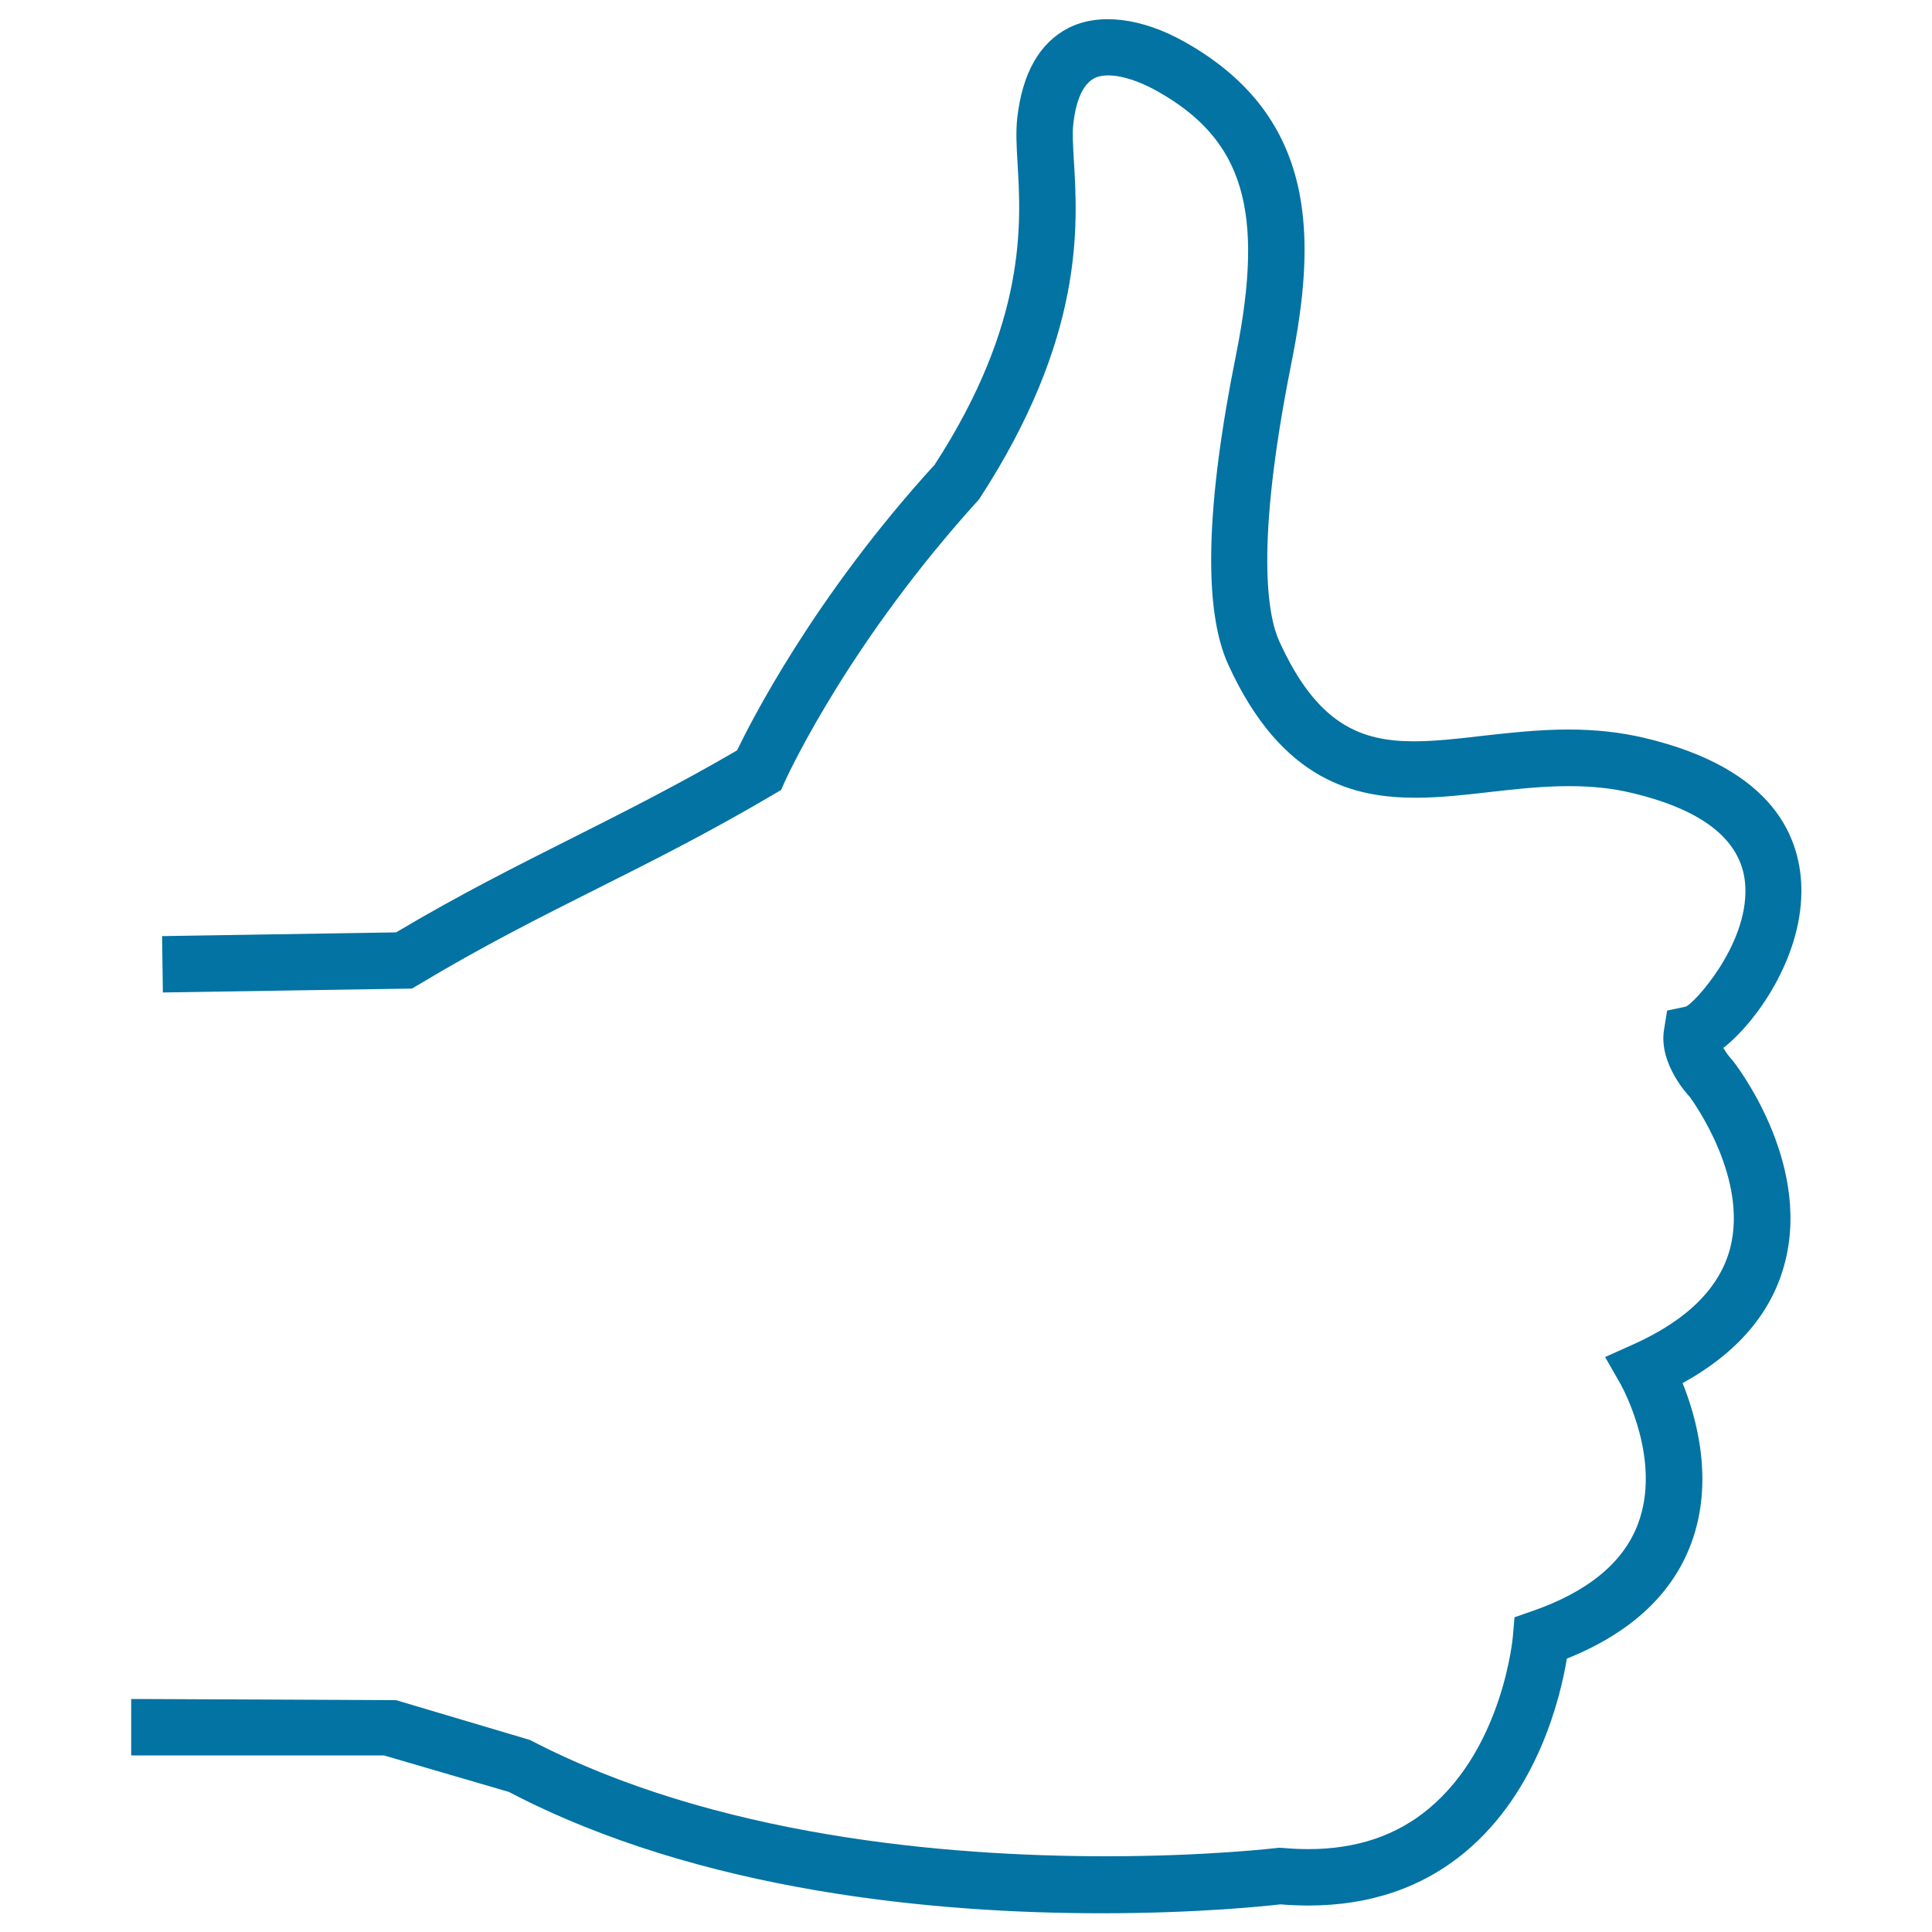 <svg xmlns="http://www.w3.org/2000/svg" viewBox="0 0 1000 1000" style="fill:#0273a2">
<title>Thumbs Up SVG icon</title>
<g><path d="M892,542.4c17.1-13.4,40.1-46.2,40.4-80.6c0.2-27.6-13.7-63.9-81.4-79.9c-12.3-2.9-25.1-4.3-39.2-4.3c-15.6,0-30.3,1.7-44.8,3.3c-12.6,1.5-24.4,2.8-35.2,2.8c-27.7,0-50.2-8.9-69.7-51.9c-5.8-12.8-12.7-48.5,6.2-143.2c12.7-63.5,14.9-127.6-55.1-166.9c-22.3-12.6-44.6-15.2-60.2-7.2c-15,7.7-23.9,23.5-26.5,46.8c-0.7,6.6-0.4,13.9,0.2,23.5c1.8,30.7,4.9,82-42.9,155.7c-62.8,68.8-95.6,134-102.3,147.9c-30.4,17.7-58,31.6-84.8,45.1c-28.8,14.5-58.6,29.4-91.7,49.1l-119,1.9l-2.1,0l0.4,29.2l127.7-2l1.2,0l3.4-2c32.9-19.8,62.9-34.9,92-49.5l1.2-0.6c28.3-14.2,57.5-28.9,90.4-48.3l4.1-2.4l1.9-4.3c3.4-7.4,34.8-73.8,100.6-146.2c54.6-83.8,51.1-141.4,49-175.9c-0.4-7.3-0.8-13.6-0.3-17.9c1.4-13,5.1-21,10.9-24.1c6.6-3.4,19.3-0.8,32.6,6.7c44.6,25,55.6,61.8,40.9,135.8c-15.8,78.2-17.2,132.4-4.2,160.9c27.8,61.1,66.4,69,97.1,69c12.7,0,25.8-1.5,38.8-3c13.2-1.5,26.8-3,40.5-3c11.9,0,22.5,1.1,32.4,3.5c38.2,9,58,25.5,58.9,48.9c1.2,30.3-26.9,60.4-30.8,61.7l-9.7,2.1l-1.6,9.9c-2.9,17.8,12.9,34.3,13.3,34.7c3.1,4.3,30,42.5,21,78.1c-5.3,20.6-22.1,37.4-50.1,50l-14.7,6.6l8,14c2.2,4,21.2,40.1,9,72.4c-7.5,20-26,35.2-55,45.2l-8.9,3.1l-0.8,9.5c0,0.6-5,57.4-43.5,89.5c-16.7,14-37.6,21-62.3,21c-4.2,0-8.7-0.2-13.2-0.6l-2.1-0.1l-0.9,0.1c-0.3,0-35.9,4.3-88.5,4.3c-83.4,0-202.8-10.4-298.3-60.2l-69.3-20.6l-132.3-0.6h-4.8v29.2h130.8l64.7,18.9c99.2,51.9,221.5,62.8,306.7,62.8c51.3,0,86.5-3.9,92.6-4.6c5.2,0.4,10.1,0.6,14.6,0.6c31.7,0,59-9.3,81.1-27.7c37.5-31.3,49.2-79.6,52.6-100.1c32.9-13.2,54.5-33.2,64.3-59.5c12.1-32.3,2.8-65.3-4.4-83.1c28.8-15.9,46.6-37,53.1-62.9c13.4-53-26.6-103.3-27.1-104C895.3,547.3,893.4,544.9,892,542.4z"/></g>
</svg>